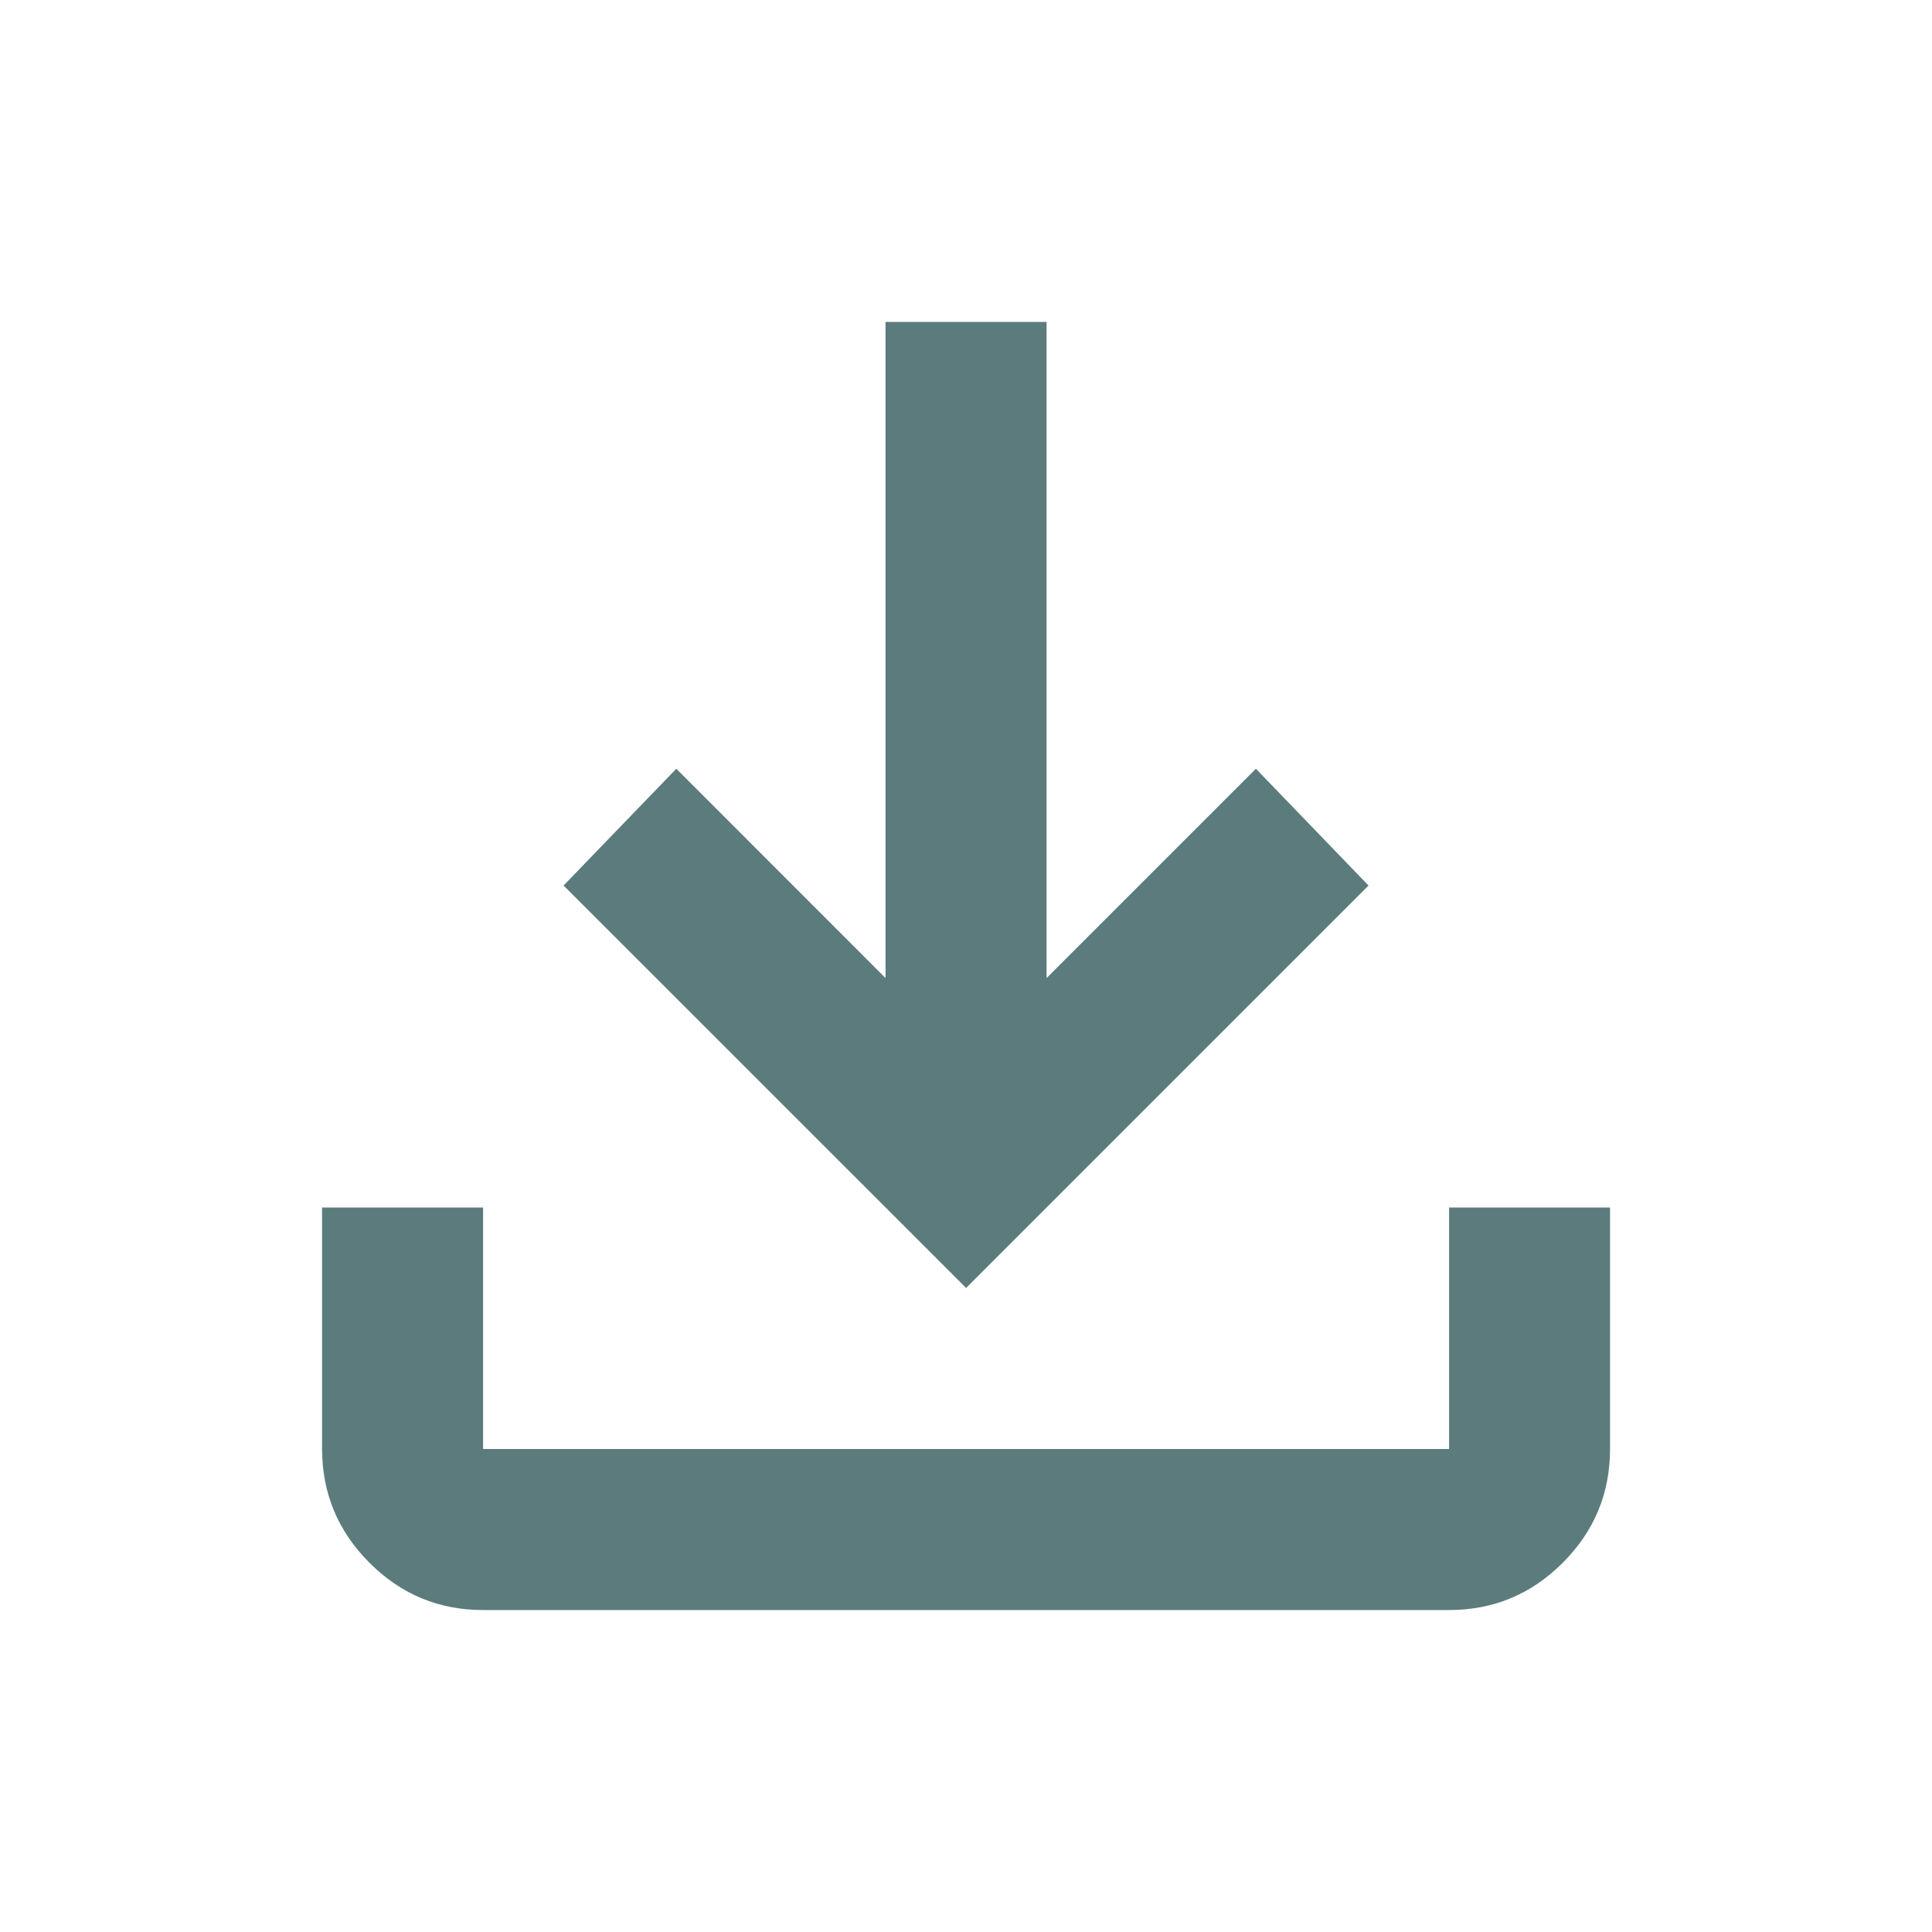 <svg width="20" height="20" viewBox="0 0 20 20" fill="none" xmlns="http://www.w3.org/2000/svg">
<path opacity="0.7" d="M10.001 13.333L5.834 9.167L7.001 7.958L9.167 10.125V3.333H10.834V10.125L13.001 7.958L14.167 9.167L10.001 13.333ZM5.001 16.667C4.542 16.667 4.15 16.504 3.824 16.177C3.498 15.851 3.335 15.459 3.334 15V12.5H5.001V15H15.001V12.5H16.667V15C16.667 15.458 16.504 15.851 16.178 16.177C15.852 16.504 15.46 16.667 15.001 16.667H5.001Z" fill="#184345"/>
</svg>

